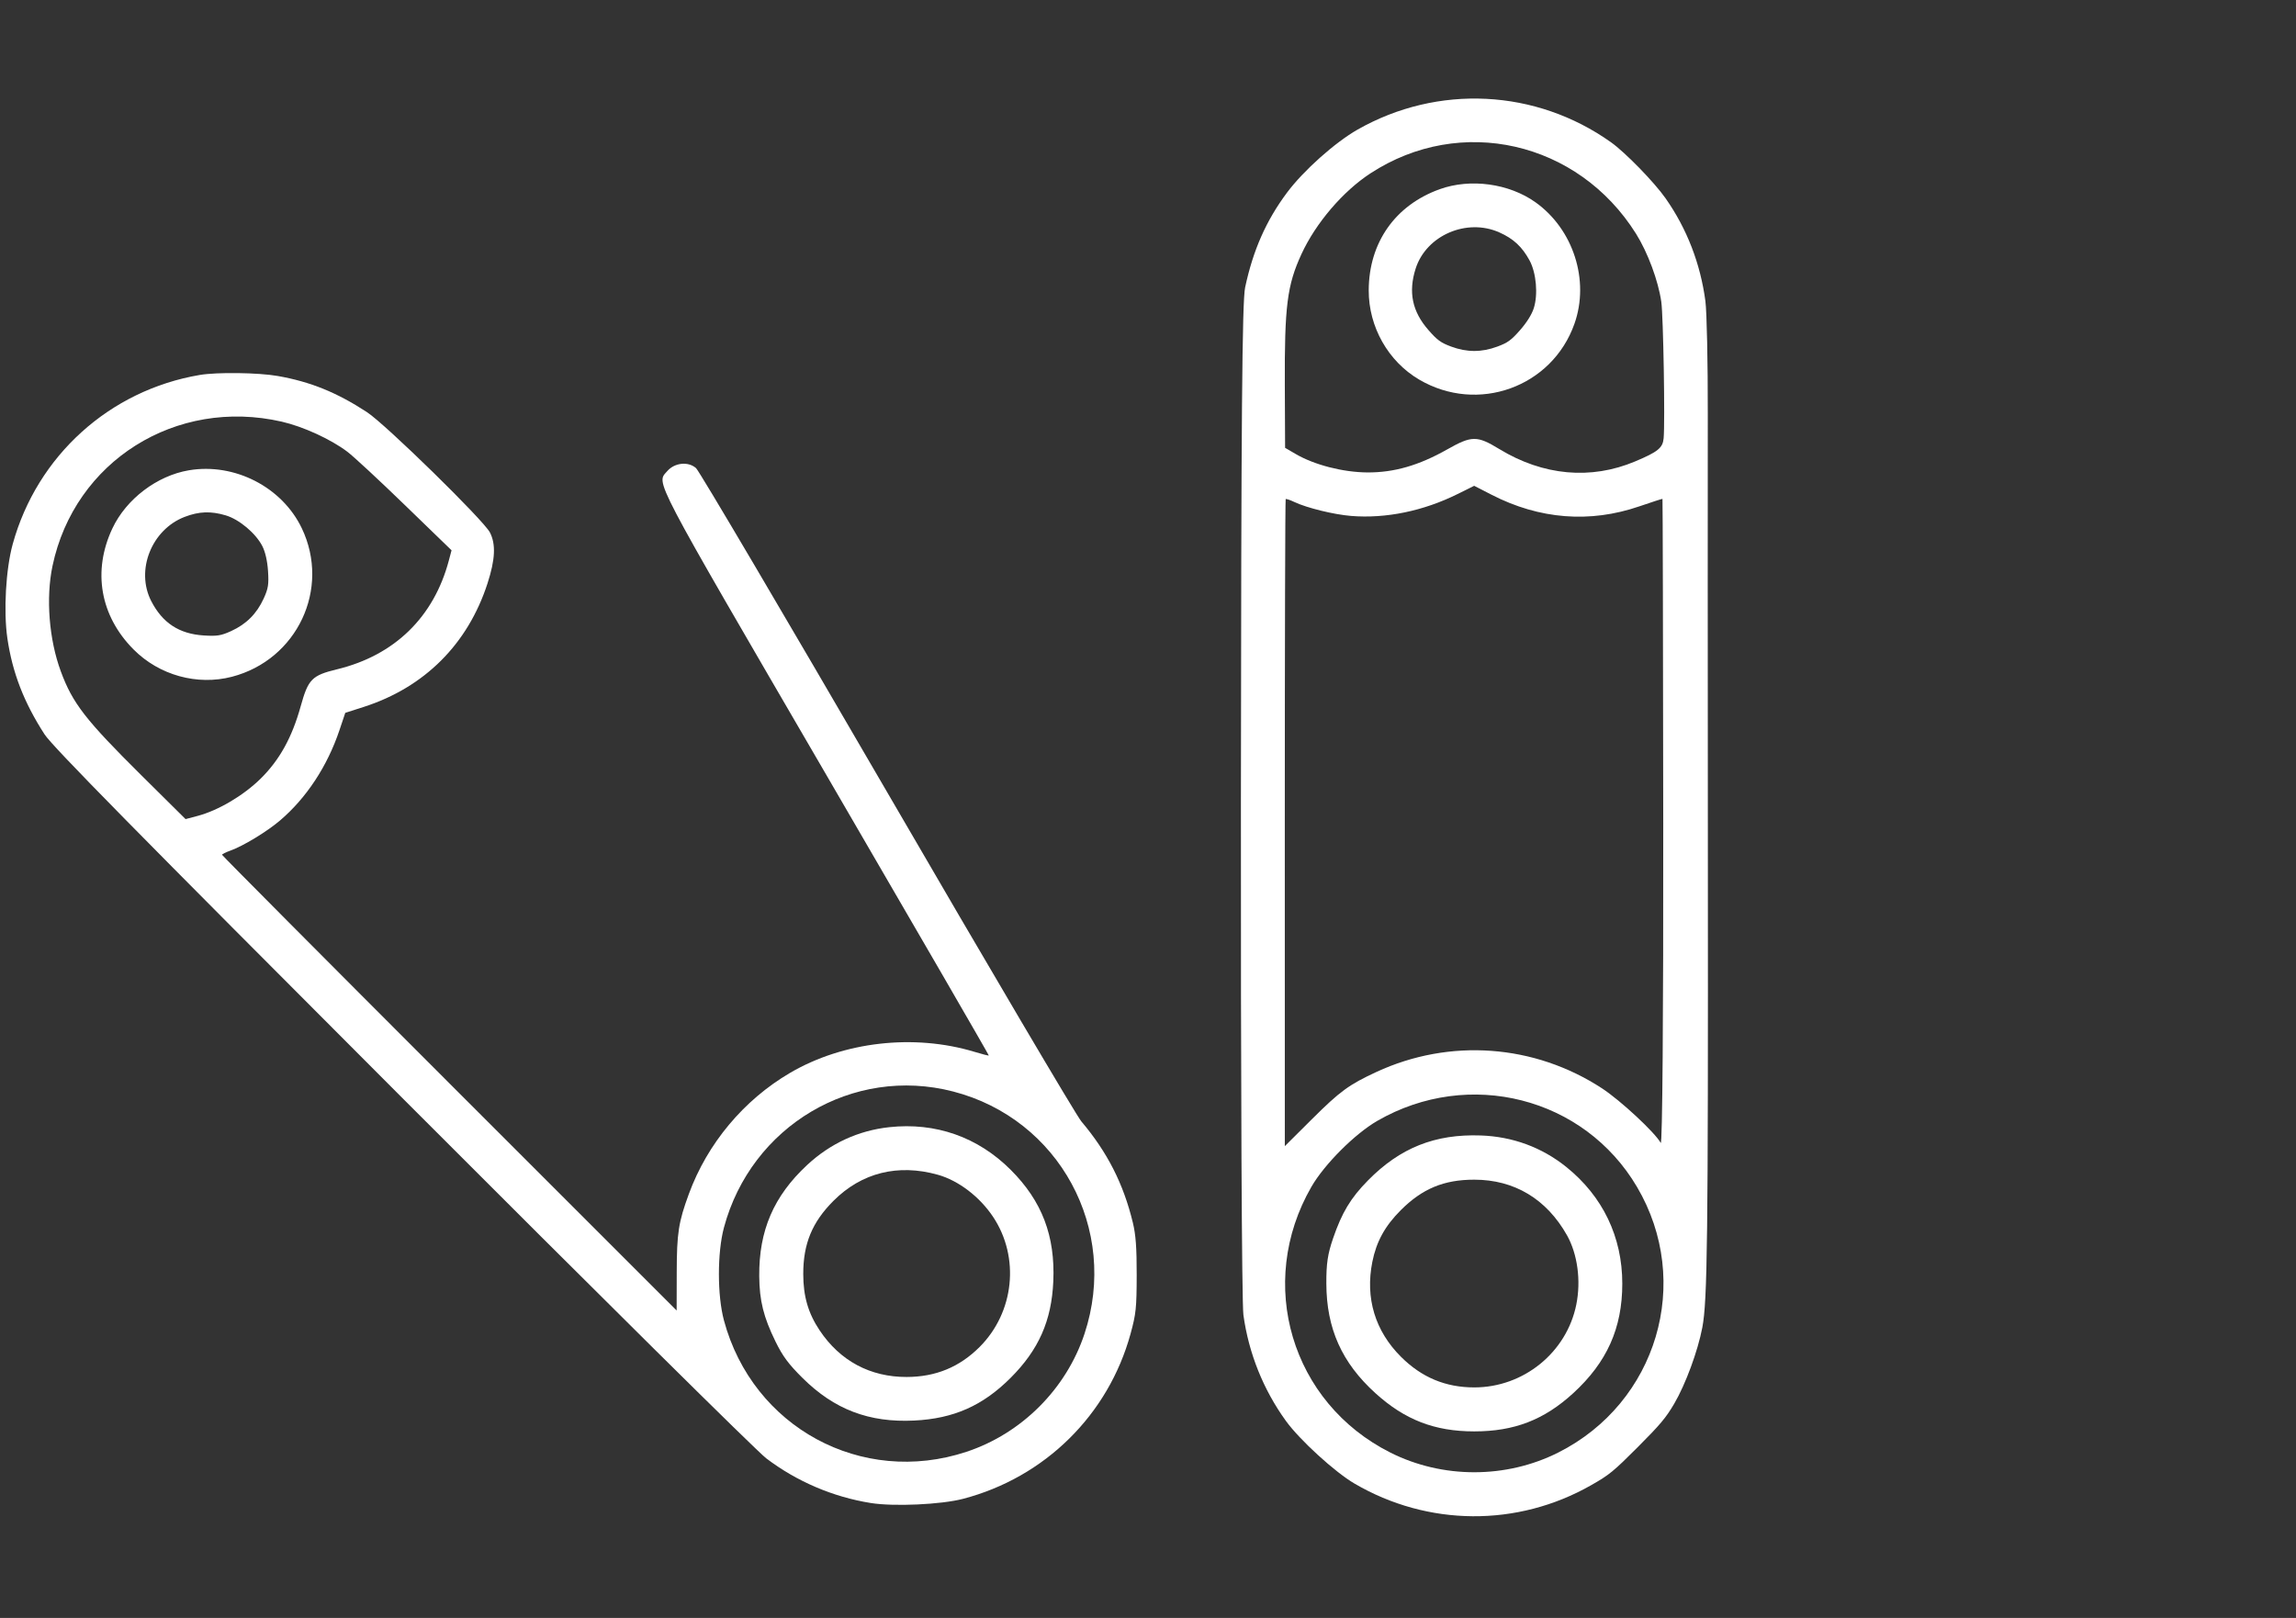 <svg width="105" height="74" viewBox="0 0 105 74" fill="none" xmlns="http://www.w3.org/2000/svg">
<rect x="0" y="0" width="105" height="74" fill="#333333" stroke="none"/>
<path fill-rule="evenodd" clip-rule="evenodd" d="M9.135 17.15C5.011 17.848 1.696 20.846 0.581 24.888C0.266 26.03 0.157 27.958 0.337 29.194C0.567 30.767 1.096 32.132 2.038 33.588C2.392 34.134 6.132 37.936 18.39 50.21C27.422 59.255 34.609 66.373 35.041 66.701C36.438 67.761 38.089 68.467 39.823 68.745C40.88 68.914 43.041 68.816 44.044 68.553C47.785 67.573 50.686 64.713 51.703 61.002C51.952 60.092 51.98 59.823 51.983 58.322C51.985 57.064 51.941 56.471 51.806 55.917C51.375 54.141 50.642 52.7 49.452 51.291C49.217 51.013 45.217 44.23 40.563 36.218C35.908 28.206 31.98 21.543 31.832 21.412C31.477 21.095 30.848 21.16 30.514 21.549C30.011 22.133 29.707 21.552 37.769 35.408C41.88 42.473 45.233 48.264 45.22 48.277C45.207 48.29 44.914 48.215 44.569 48.11C41.801 47.272 38.572 47.64 36.129 49.072C34.014 50.311 32.35 52.302 31.505 54.603C31.029 55.899 30.952 56.392 30.948 58.195L30.944 59.939L20.549 49.546C14.832 43.829 10.155 39.127 10.155 39.096C10.155 39.066 10.326 38.98 10.534 38.906C11.116 38.699 12.2 38.042 12.801 37.531C14.009 36.505 14.969 35.047 15.523 33.399L15.79 32.604L16.642 32.33C19.414 31.438 21.397 29.457 22.295 26.682C22.649 25.588 22.681 24.89 22.405 24.353C22.118 23.795 17.633 19.406 16.781 18.85C15.403 17.949 14.19 17.458 12.696 17.196C11.808 17.041 9.926 17.016 9.135 17.15ZM12.886 19.286C13.863 19.51 15.121 20.086 15.879 20.657C16.162 20.869 17.351 21.972 18.521 23.107L20.65 25.169L20.526 25.636C19.839 28.226 18.044 29.974 15.415 30.612C14.262 30.892 14.095 31.062 13.751 32.303C13.355 33.729 12.786 34.758 11.922 35.611C11.138 36.384 9.981 37.069 9.035 37.319L8.486 37.464L6.48 35.475C3.907 32.924 3.32 32.168 2.78 30.704C2.242 29.246 2.092 27.351 2.401 25.885C3.408 21.094 8.043 18.177 12.886 19.286ZM8.638 21.51C7.18 21.756 5.771 22.826 5.14 24.168C4.221 26.119 4.579 28.168 6.109 29.706C7.28 30.884 9.02 31.367 10.606 30.954C13.593 30.176 15.122 26.928 13.803 24.164C12.902 22.276 10.725 21.158 8.638 21.51ZM10.324 23.572C10.938 23.754 11.696 24.391 11.996 24.976C12.132 25.24 12.227 25.659 12.257 26.116C12.297 26.73 12.268 26.919 12.056 27.381C11.74 28.07 11.264 28.547 10.574 28.862C10.112 29.074 9.924 29.104 9.309 29.064C8.191 28.991 7.431 28.492 6.917 27.494C6.192 26.085 6.93 24.223 8.445 23.641C9.102 23.389 9.641 23.369 10.324 23.572ZM43.589 49.923C48.444 51.179 51.178 56.22 49.597 61.002C48.763 63.526 46.72 65.569 44.196 66.403C39.407 67.986 34.425 65.287 33.108 60.395C32.8 59.253 32.8 57.291 33.107 56.147C34.355 51.496 39.004 48.736 43.589 49.923ZM40.666 51.555C39.25 51.709 37.967 52.301 36.905 53.291C35.38 54.712 34.704 56.285 34.721 58.368C34.731 59.491 34.917 60.239 35.463 61.355C35.795 62.033 36.056 62.385 36.701 63.026C38.153 64.467 39.745 65.074 41.809 64.973C43.614 64.884 44.941 64.296 46.216 63.022C47.502 61.736 48.09 60.408 48.169 58.61C48.261 56.531 47.654 54.938 46.224 53.508C44.722 52.005 42.786 51.324 40.666 51.555ZM42.89 53.731C43.834 53.996 44.805 54.737 45.418 55.66C46.647 57.511 46.386 60.021 44.8 61.607C43.878 62.529 42.791 62.977 41.464 62.98C39.796 62.984 38.416 62.245 37.483 60.847C36.96 60.066 36.735 59.289 36.734 58.271C36.733 56.885 37.141 55.899 38.118 54.922C39.406 53.634 41.066 53.22 42.89 53.731Z" fill="white"/>
<path fill-rule="evenodd" clip-rule="evenodd" d="M73.671 6.505C70.243 4.069 65.756 3.844 62.09 5.924C61.053 6.513 59.606 7.805 58.855 8.813C57.901 10.094 57.306 11.44 56.942 13.145C56.805 13.784 56.761 19.145 56.749 36.583C56.74 49.433 56.789 59.601 56.863 60.141C57.102 61.888 57.774 63.563 58.809 64.993C59.44 65.864 61.046 67.331 61.946 67.857C65.302 69.82 69.391 69.849 72.758 67.934C73.593 67.46 73.784 67.304 74.896 66.19C75.926 65.158 76.188 64.845 76.569 64.195C77.085 63.312 77.643 61.798 77.849 60.723C78.084 59.494 78.117 56.703 78.104 39.628C78.097 30.603 78.095 21.294 78.1 18.941C78.105 16.588 78.055 14.262 77.991 13.773C77.763 12.056 77.144 10.459 76.169 9.069C75.648 8.327 74.327 6.972 73.671 6.505ZM74.818 10.69C75.355 11.546 75.837 12.845 75.974 13.806C76.066 14.446 76.149 19.31 76.081 20.046C76.04 20.487 75.823 20.664 74.781 21.103C72.754 21.958 70.57 21.759 68.565 20.538C67.547 19.918 67.307 19.919 66.18 20.557C64.885 21.289 63.75 21.616 62.529 21.608C61.422 21.601 60.112 21.265 59.263 20.77L58.77 20.483L58.757 17.643C58.741 14.001 58.862 13.047 59.518 11.622C60.172 10.203 61.413 8.75 62.675 7.927C66.796 5.237 72.164 6.459 74.818 10.69ZM70.218 9.25C69.007 8.389 67.245 8.149 65.842 8.653C63.802 9.387 62.601 11.098 62.594 13.279C62.589 14.949 63.483 16.529 64.903 17.363C67.58 18.933 70.976 17.711 72.002 14.809C72.704 12.826 71.952 10.484 70.218 9.25ZM69.951 11.915C70.257 12.481 70.344 13.473 70.141 14.101C70.05 14.386 69.82 14.751 69.517 15.097C69.108 15.563 68.953 15.675 68.474 15.853C67.76 16.119 67.082 16.119 66.368 15.853C65.889 15.675 65.734 15.563 65.326 15.097C64.582 14.25 64.397 13.356 64.741 12.281C65.227 10.764 67.076 9.965 68.566 10.629C69.212 10.916 69.609 11.285 69.951 11.915ZM76.063 37.668C76.071 46.486 76.024 52.411 75.948 52.274C75.681 51.793 74.106 50.329 73.263 49.779C70.168 47.758 66.3 47.477 62.948 49.028C61.689 49.611 61.285 49.907 60 51.185L58.757 52.422L58.756 37.646C58.756 29.519 58.774 22.851 58.796 22.829C58.817 22.808 59 22.868 59.201 22.964C59.761 23.23 60.998 23.534 61.789 23.598C63.377 23.727 65.095 23.373 66.66 22.595L67.416 22.22L68.217 22.631C70.404 23.754 72.711 23.935 74.968 23.16C75.54 22.964 76.017 22.81 76.028 22.818C76.04 22.826 76.055 29.508 76.063 37.668ZM74.865 54.291C77.424 58.635 75.783 64.161 71.26 66.437C68.873 67.638 65.969 67.638 63.582 66.437C59.053 64.158 57.43 58.698 59.971 54.285C60.564 53.254 61.959 51.859 62.99 51.264C67.183 48.846 72.45 50.188 74.865 54.291ZM71.627 53.373C70.511 52.477 69.178 51.985 67.72 51.934C65.626 51.86 64.028 52.497 62.559 53.991C61.767 54.796 61.368 55.459 60.963 56.641C60.717 57.359 60.652 57.794 60.656 58.709C60.663 60.765 61.363 62.328 62.902 63.723C64.248 64.943 65.61 65.469 67.421 65.469C69.25 65.469 70.612 64.943 71.946 63.722C73.489 62.309 74.19 60.745 74.19 58.712C74.191 56.576 73.298 54.716 71.627 53.373ZM71.662 56.501C72.144 57.361 72.308 58.577 72.087 59.669C71.645 61.859 69.676 63.458 67.421 63.457C66.11 63.457 65.019 63.003 64.074 62.062C62.885 60.879 62.429 59.373 62.759 57.716C62.944 56.789 63.335 56.077 64.059 55.352C65.043 54.367 66.033 53.955 67.422 53.956C69.254 53.956 70.728 54.841 71.662 56.501Z" fill="white"/>
</svg>
